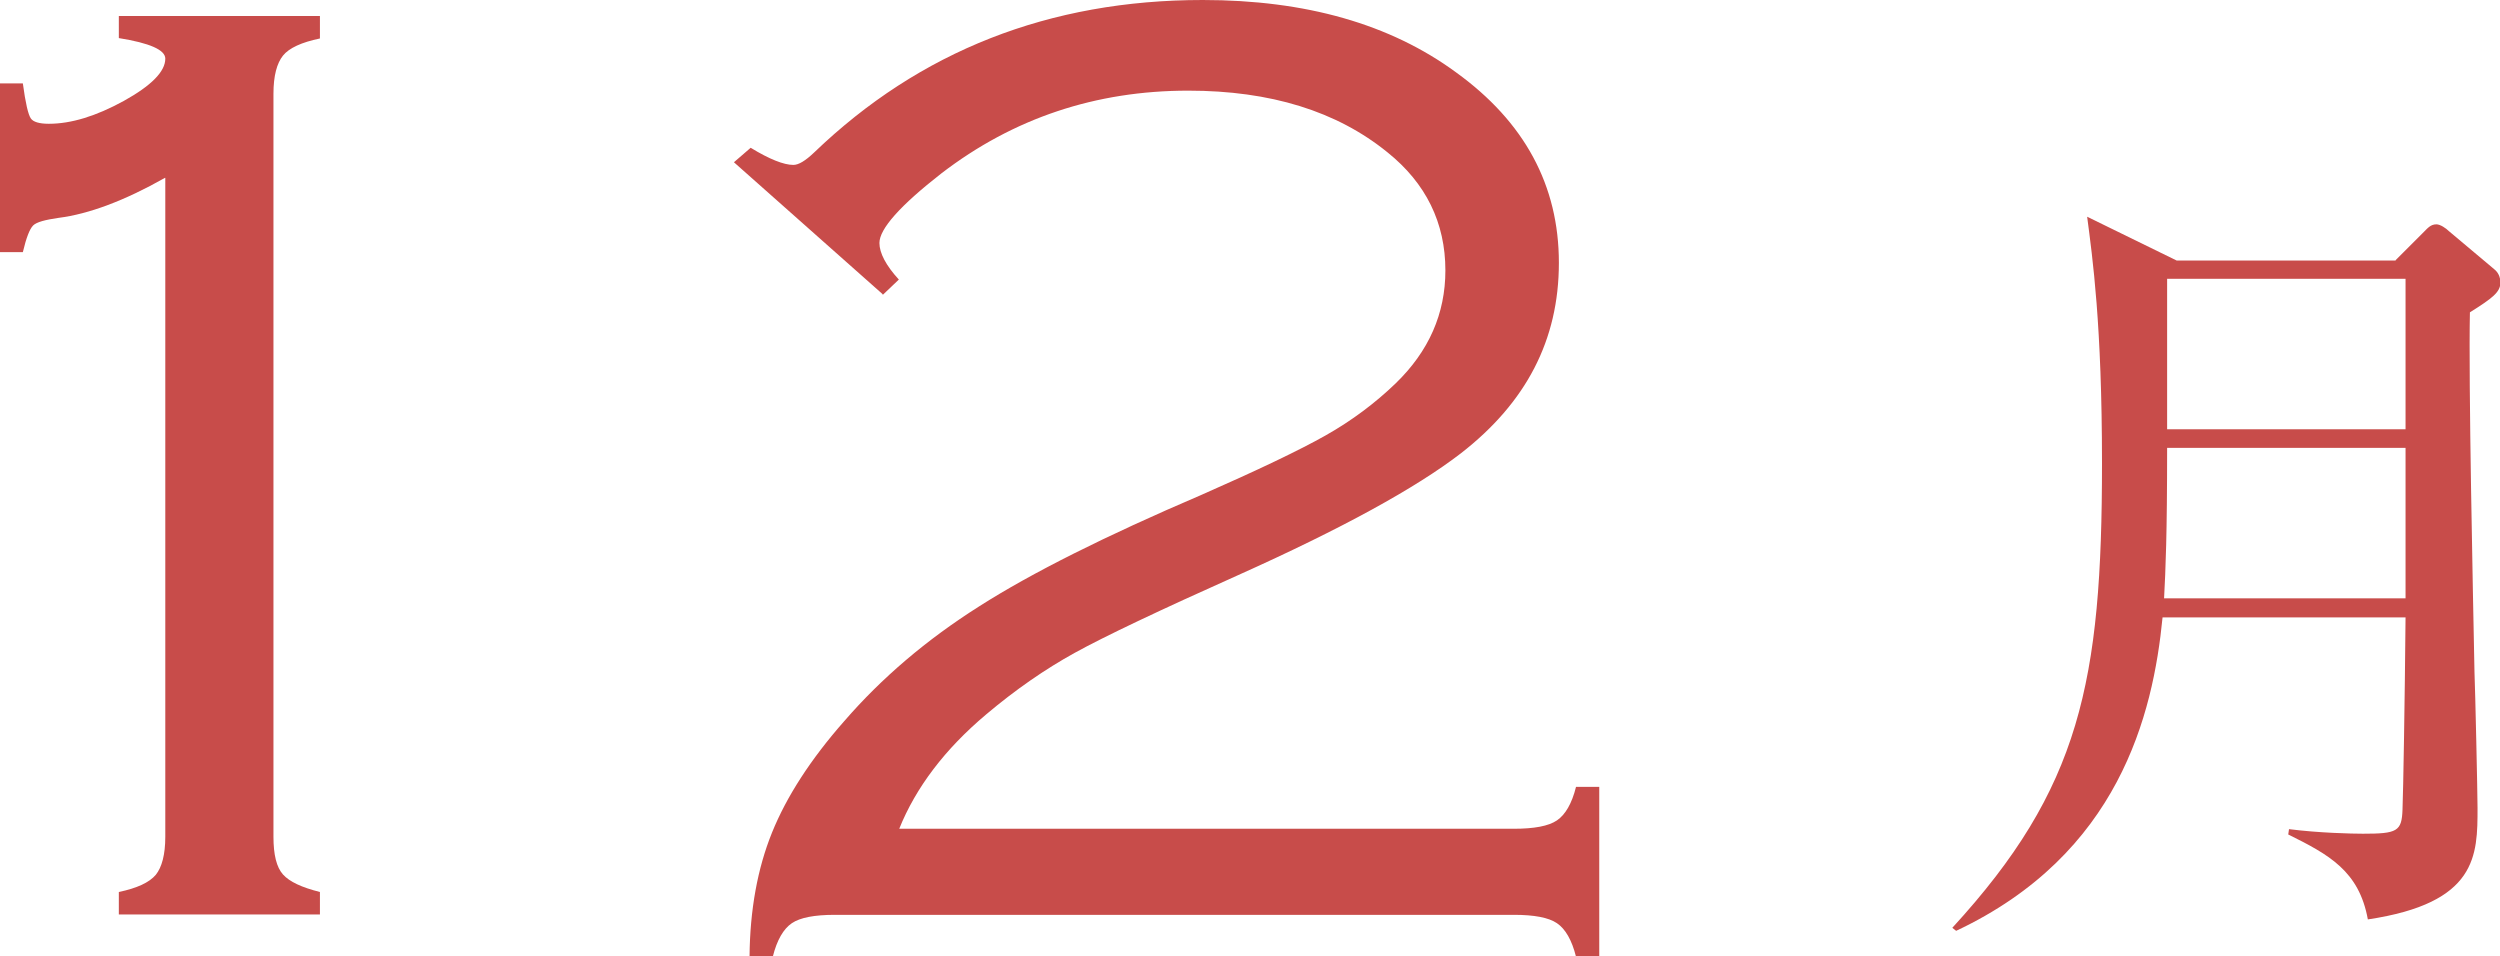 <?xml version="1.0" encoding="UTF-8"?>
<svg id="_テキスト" data-name="テキスト" xmlns="http://www.w3.org/2000/svg" viewBox="0 0 65.64 25.11">
  <defs>
    <style>
      .cls-1 {
        fill: #c84c4a;
      }
    </style>
  </defs>
  <g>
    <path class="cls-1" d="m4.33,4.67c-1.06.6-2,.95-2.79,1.05-.35.05-.58.11-.67.2-.09.09-.18.32-.27.7h-.61V2.19h.61c.07.52.14.82.21.92.06.09.22.14.47.14.59,0,1.24-.2,1.97-.6.72-.4,1.09-.77,1.09-1.11,0-.23-.41-.41-1.22-.54V.42h5.28v.59c-.48.1-.81.25-.97.45-.16.2-.25.53-.25,1v19.51c0,.47.08.8.25.99s.49.34.97.46v.59H3.12v-.59c.48-.1.8-.25.97-.45.16-.2.25-.53.25-1V4.67Z"/>
    <path class="cls-1" d="m23.17,7.72l-3.9-3.46.44-.38c.49.3.87.45,1.12.45.14,0,.32-.11.55-.33C24.15,1.34,27.55,0,31.58,0c2.7,0,4.92.63,6.65,1.9,1.8,1.3,2.7,2.97,2.7,5s-.86,3.67-2.57,5c-1.18.91-3.13,1.98-5.85,3.2-2.08.93-3.51,1.61-4.29,2.04-.78.43-1.56.97-2.33,1.62-1.08.91-1.84,1.91-2.28,3h16.14c.53,0,.91-.07,1.13-.22.22-.15.39-.44.5-.88h.61v4.46h-.61c-.11-.44-.28-.73-.5-.88-.22-.15-.6-.22-1.13-.22h-17.83c-.53,0-.91.07-1.13.22-.22.15-.39.44-.5.88h-.61c.01-1.23.21-2.32.59-3.26.38-.94,1.01-1.92,1.9-2.93.98-1.13,2.15-2.13,3.54-3.01,1.38-.88,3.32-1.85,5.82-2.92,1.5-.66,2.59-1.18,3.28-1.57.69-.39,1.3-.85,1.83-1.36.88-.85,1.31-1.84,1.31-2.97,0-1.25-.51-2.29-1.52-3.1-1.33-1.08-3.07-1.62-5.23-1.62-2.43,0-4.59.72-6.48,2.17-1.09.85-1.63,1.46-1.63,1.83,0,.26.17.59.51.96l-.42.4Z"/>
  </g>
  <path class="cls-1" d="m62.9,6.83l.74-.74c.1-.1.18-.2.33-.2.1,0,.25.1.33.18l1.19,1c.1.08.16.2.16.35,0,.25-.21.41-.8.78-.04,1.8.08,7.39.12,9.45.02.47.08,3.19.08,3.56,0,1.25,0,2.5-2.88,2.93-.23-1.27-1.02-1.7-2.09-2.23l.02-.14c.78.1,1.66.12,1.94.12.9,0,1.02-.06,1.04-.63.02-.51.06-2.82.08-5.05h-6.38c-.25,2.56-1.15,6.22-5.42,8.23l-.1-.08c3.36-3.66,3.93-6.45,3.93-12.2,0-3.64-.25-5.4-.39-6.47l2.35,1.15h5.75Zm-6,4.93c0,2.29-.04,3.19-.08,3.95h6.34v-3.95h-6.26Zm0-4.44v3.95h6.26v-3.95h-6.26Z"/>
</svg>